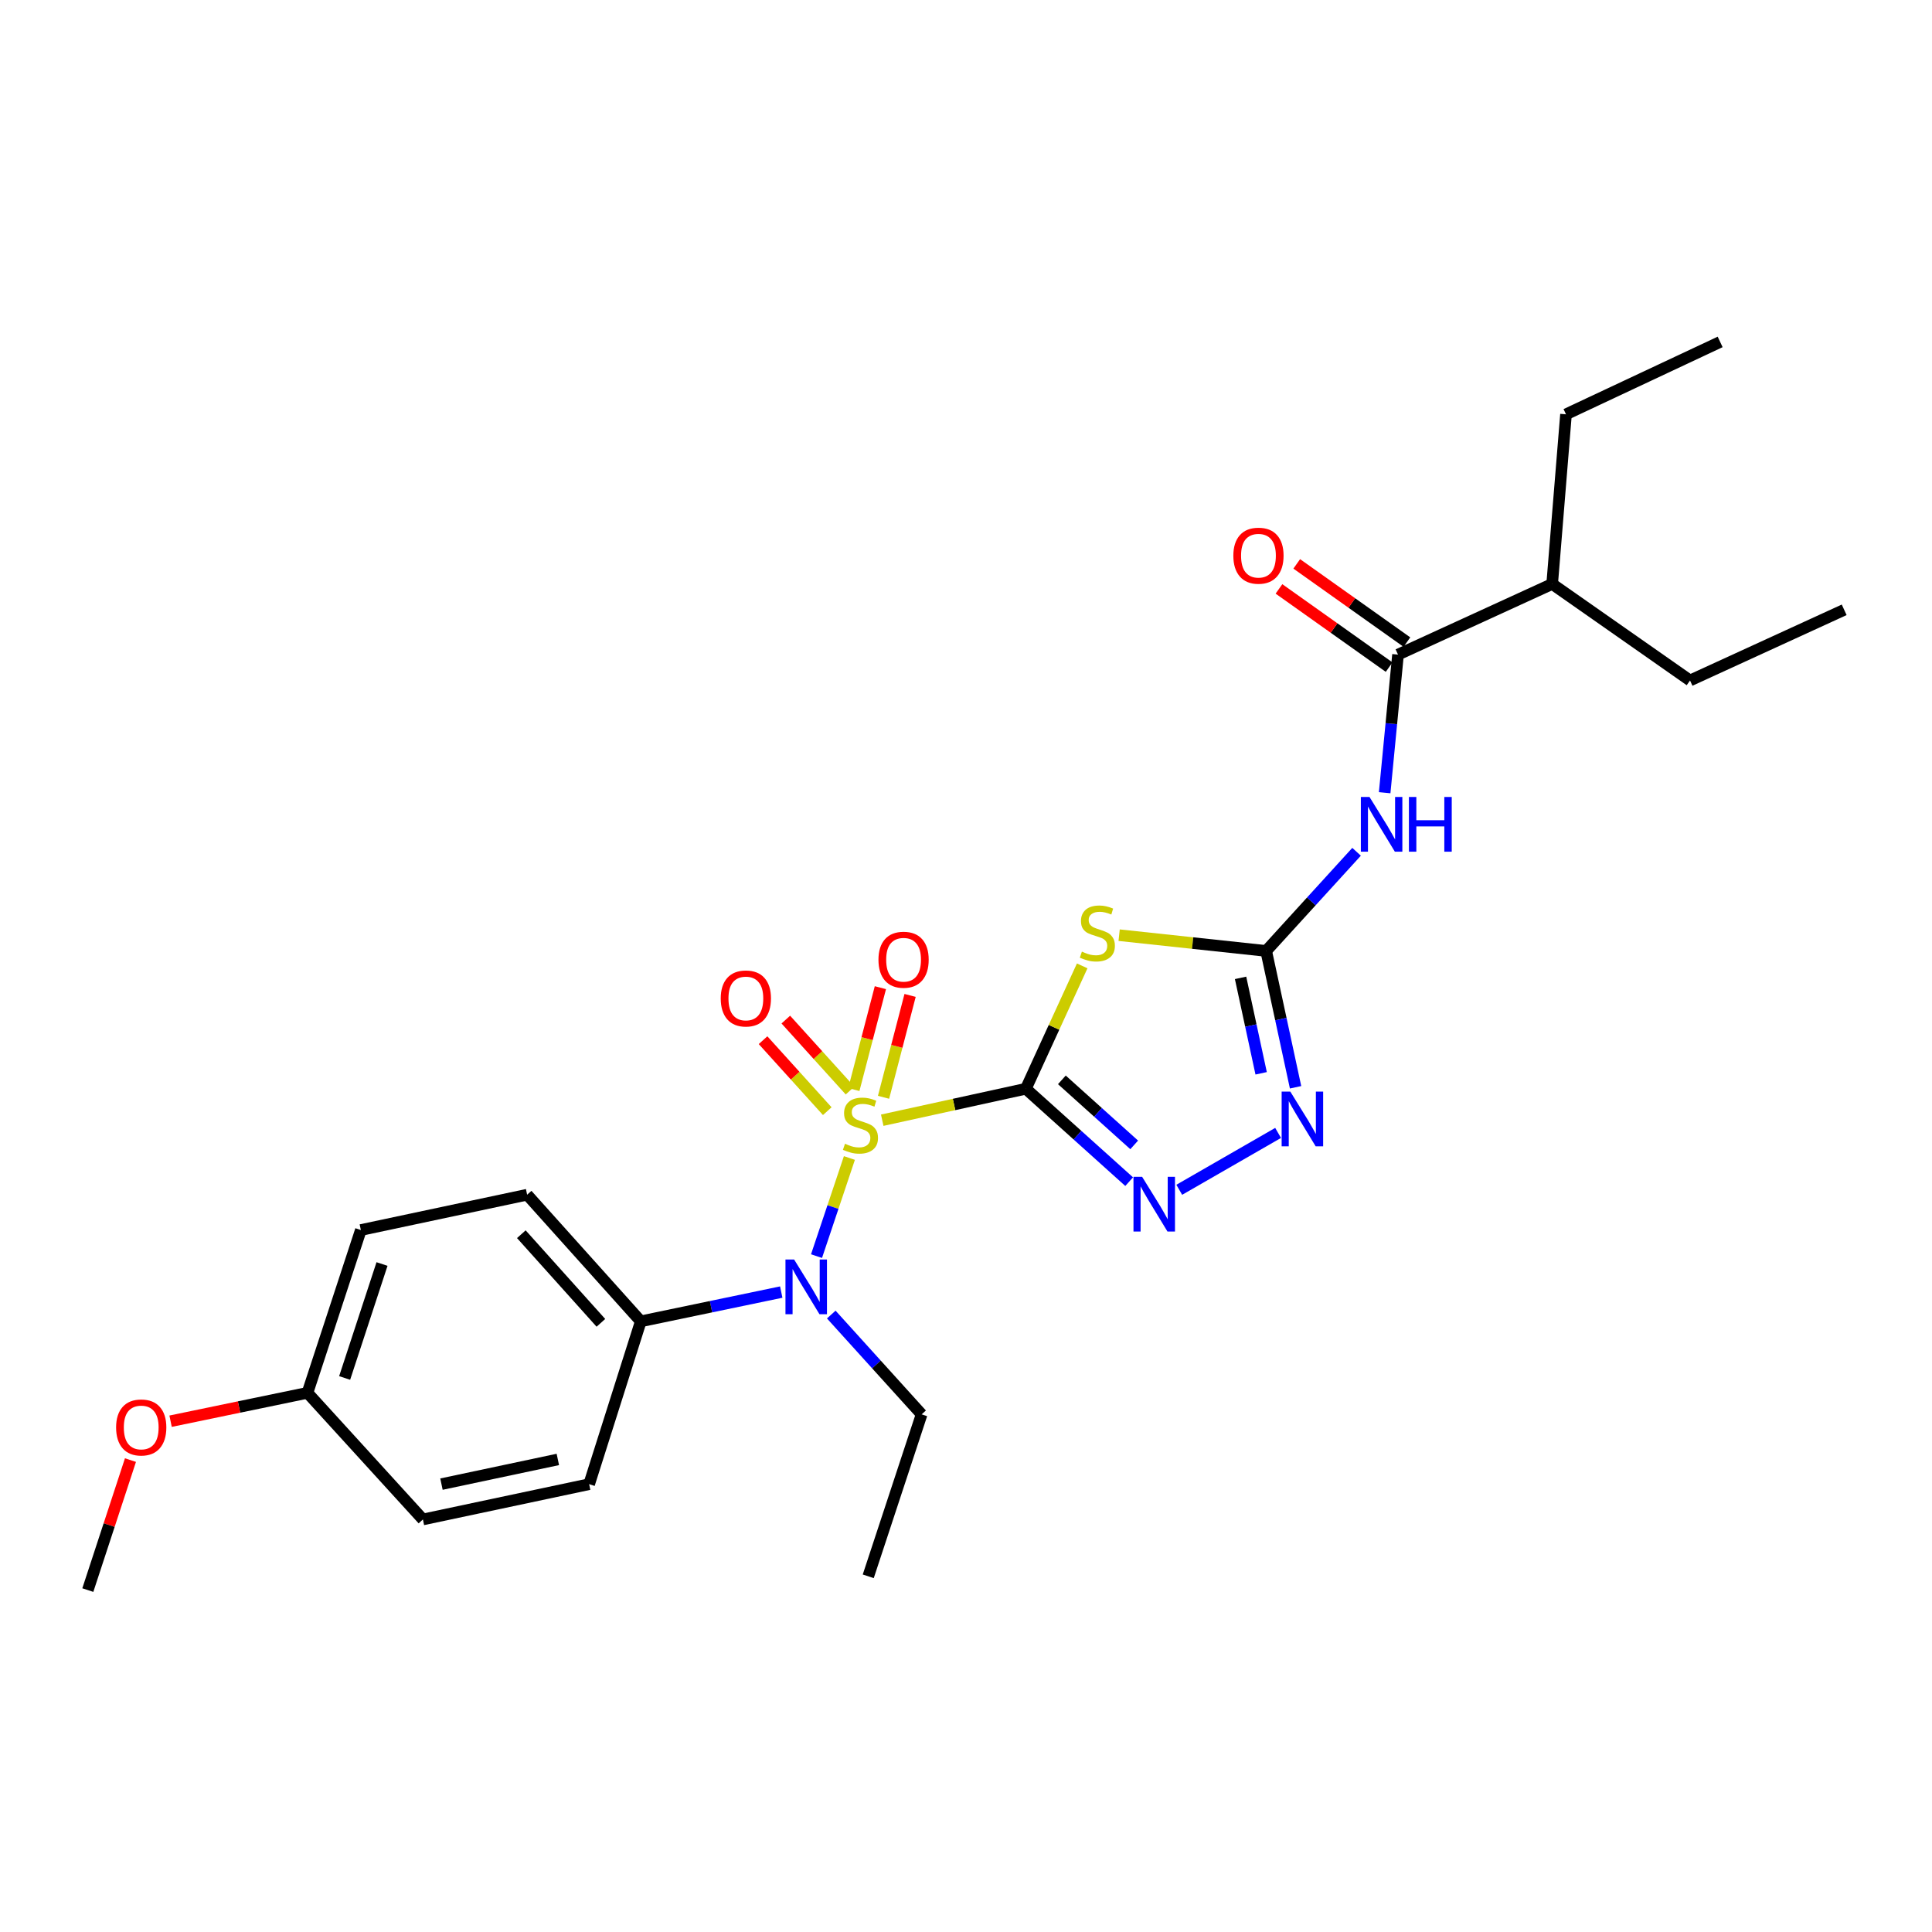 <?xml version='1.0' encoding='iso-8859-1'?>
<svg version='1.1' baseProfile='full'
              xmlns='http://www.w3.org/2000/svg'
                      xmlns:rdkit='http://www.rdkit.org/xml'
                      xmlns:xlink='http://www.w3.org/1999/xlink'
                  xml:space='preserve'
width='1000px' height='1000px' viewBox='0 0 1000 1000'>
<!-- END OF HEADER -->
<rect style='opacity:1.0;fill:#FFFFFF;stroke:none' width='1000' height='1000' x='0' y='0'> </rect>
<path class='bond-0' d='M 530.978,563.536 L 493.81,571.678' style='fill:none;fill-rule:evenodd;stroke:#000000;stroke-width:6px;stroke-linecap:butt;stroke-linejoin:miter;stroke-opacity:1' />
<path class='bond-0' d='M 493.81,571.678 L 456.642,579.819' style='fill:none;fill-rule:evenodd;stroke:#CCCC00;stroke-width:6px;stroke-linecap:butt;stroke-linejoin:miter;stroke-opacity:1' />
<path class='bond-1' d='M 530.978,563.536 L 545.561,531.737' style='fill:none;fill-rule:evenodd;stroke:#000000;stroke-width:6px;stroke-linecap:butt;stroke-linejoin:miter;stroke-opacity:1' />
<path class='bond-1' d='M 545.561,531.737 L 560.144,499.938' style='fill:none;fill-rule:evenodd;stroke:#CCCC00;stroke-width:6px;stroke-linecap:butt;stroke-linejoin:miter;stroke-opacity:1' />
<path class='bond-3' d='M 530.978,563.536 L 557.716,587.578' style='fill:none;fill-rule:evenodd;stroke:#000000;stroke-width:6px;stroke-linecap:butt;stroke-linejoin:miter;stroke-opacity:1' />
<path class='bond-3' d='M 557.716,587.578 L 584.454,611.62' style='fill:none;fill-rule:evenodd;stroke:#0000FF;stroke-width:6px;stroke-linecap:butt;stroke-linejoin:miter;stroke-opacity:1' />
<path class='bond-3' d='M 549.624,558.933 L 568.341,575.762' style='fill:none;fill-rule:evenodd;stroke:#000000;stroke-width:6px;stroke-linecap:butt;stroke-linejoin:miter;stroke-opacity:1' />
<path class='bond-3' d='M 568.341,575.762 L 587.057,592.591' style='fill:none;fill-rule:evenodd;stroke:#0000FF;stroke-width:6px;stroke-linecap:butt;stroke-linejoin:miter;stroke-opacity:1' />
<path class='bond-6' d='M 439.646,599.377 L 431.138,624.771' style='fill:none;fill-rule:evenodd;stroke:#CCCC00;stroke-width:6px;stroke-linecap:butt;stroke-linejoin:miter;stroke-opacity:1' />
<path class='bond-6' d='M 431.138,624.771 L 422.631,650.166' style='fill:none;fill-rule:evenodd;stroke:#0000FF;stroke-width:6px;stroke-linecap:butt;stroke-linejoin:miter;stroke-opacity:1' />
<path class='bond-8' d='M 457.317,567.96 L 464.19,541.593' style='fill:none;fill-rule:evenodd;stroke:#CCCC00;stroke-width:6px;stroke-linecap:butt;stroke-linejoin:miter;stroke-opacity:1' />
<path class='bond-8' d='M 464.19,541.593 L 471.063,515.226' style='fill:none;fill-rule:evenodd;stroke:#FF0000;stroke-width:6px;stroke-linecap:butt;stroke-linejoin:miter;stroke-opacity:1' />
<path class='bond-8' d='M 441.94,563.951 L 448.813,537.584' style='fill:none;fill-rule:evenodd;stroke:#CCCC00;stroke-width:6px;stroke-linecap:butt;stroke-linejoin:miter;stroke-opacity:1' />
<path class='bond-8' d='M 448.813,537.584 L 455.686,511.218' style='fill:none;fill-rule:evenodd;stroke:#FF0000;stroke-width:6px;stroke-linecap:butt;stroke-linejoin:miter;stroke-opacity:1' />
<path class='bond-9' d='M 439.973,564.477 L 423.355,546.108' style='fill:none;fill-rule:evenodd;stroke:#CCCC00;stroke-width:6px;stroke-linecap:butt;stroke-linejoin:miter;stroke-opacity:1' />
<path class='bond-9' d='M 423.355,546.108 L 406.736,527.738' style='fill:none;fill-rule:evenodd;stroke:#FF0000;stroke-width:6px;stroke-linecap:butt;stroke-linejoin:miter;stroke-opacity:1' />
<path class='bond-9' d='M 428.189,575.138 L 411.571,556.768' style='fill:none;fill-rule:evenodd;stroke:#CCCC00;stroke-width:6px;stroke-linecap:butt;stroke-linejoin:miter;stroke-opacity:1' />
<path class='bond-9' d='M 411.571,556.768 L 394.952,538.399' style='fill:none;fill-rule:evenodd;stroke:#FF0000;stroke-width:6px;stroke-linecap:butt;stroke-linejoin:miter;stroke-opacity:1' />
<path class='bond-2' d='M 579.263,484.047 L 617.315,488.126' style='fill:none;fill-rule:evenodd;stroke:#CCCC00;stroke-width:6px;stroke-linecap:butt;stroke-linejoin:miter;stroke-opacity:1' />
<path class='bond-2' d='M 617.315,488.126 L 655.367,492.205' style='fill:none;fill-rule:evenodd;stroke:#000000;stroke-width:6px;stroke-linecap:butt;stroke-linejoin:miter;stroke-opacity:1' />
<path class='bond-4' d='M 655.367,492.205 L 678.763,466.544' style='fill:none;fill-rule:evenodd;stroke:#000000;stroke-width:6px;stroke-linecap:butt;stroke-linejoin:miter;stroke-opacity:1' />
<path class='bond-4' d='M 678.763,466.544 L 702.159,440.884' style='fill:none;fill-rule:evenodd;stroke:#0000FF;stroke-width:6px;stroke-linecap:butt;stroke-linejoin:miter;stroke-opacity:1' />
<path class='bond-26' d='M 655.367,492.205 L 662.976,527.492' style='fill:none;fill-rule:evenodd;stroke:#000000;stroke-width:6px;stroke-linecap:butt;stroke-linejoin:miter;stroke-opacity:1' />
<path class='bond-26' d='M 662.976,527.492 L 670.585,562.778' style='fill:none;fill-rule:evenodd;stroke:#0000FF;stroke-width:6px;stroke-linecap:butt;stroke-linejoin:miter;stroke-opacity:1' />
<path class='bond-26' d='M 642.116,506.14 L 647.443,530.841' style='fill:none;fill-rule:evenodd;stroke:#000000;stroke-width:6px;stroke-linecap:butt;stroke-linejoin:miter;stroke-opacity:1' />
<path class='bond-26' d='M 647.443,530.841 L 652.769,555.542' style='fill:none;fill-rule:evenodd;stroke:#0000FF;stroke-width:6px;stroke-linecap:butt;stroke-linejoin:miter;stroke-opacity:1' />
<path class='bond-5' d='M 610.38,615.834 L 661.54,586.399' style='fill:none;fill-rule:evenodd;stroke:#0000FF;stroke-width:6px;stroke-linecap:butt;stroke-linejoin:miter;stroke-opacity:1' />
<path class='bond-7' d='M 716.699,410.307 L 720.154,374.565' style='fill:none;fill-rule:evenodd;stroke:#0000FF;stroke-width:6px;stroke-linecap:butt;stroke-linejoin:miter;stroke-opacity:1' />
<path class='bond-7' d='M 720.154,374.565 L 723.609,338.824' style='fill:none;fill-rule:evenodd;stroke:#000000;stroke-width:6px;stroke-linecap:butt;stroke-linejoin:miter;stroke-opacity:1' />
<path class='bond-10' d='M 404.371,668.777 L 368.022,676.347' style='fill:none;fill-rule:evenodd;stroke:#0000FF;stroke-width:6px;stroke-linecap:butt;stroke-linejoin:miter;stroke-opacity:1' />
<path class='bond-10' d='M 368.022,676.347 L 331.673,683.918' style='fill:none;fill-rule:evenodd;stroke:#000000;stroke-width:6px;stroke-linecap:butt;stroke-linejoin:miter;stroke-opacity:1' />
<path class='bond-18' d='M 430.263,680.408 L 453.646,706.242' style='fill:none;fill-rule:evenodd;stroke:#0000FF;stroke-width:6px;stroke-linecap:butt;stroke-linejoin:miter;stroke-opacity:1' />
<path class='bond-18' d='M 453.646,706.242 L 477.029,732.075' style='fill:none;fill-rule:evenodd;stroke:#000000;stroke-width:6px;stroke-linecap:butt;stroke-linejoin:miter;stroke-opacity:1' />
<path class='bond-11' d='M 728.209,332.345 L 699.7,312.105' style='fill:none;fill-rule:evenodd;stroke:#000000;stroke-width:6px;stroke-linecap:butt;stroke-linejoin:miter;stroke-opacity:1' />
<path class='bond-11' d='M 699.7,312.105 L 671.191,291.864' style='fill:none;fill-rule:evenodd;stroke:#FF0000;stroke-width:6px;stroke-linecap:butt;stroke-linejoin:miter;stroke-opacity:1' />
<path class='bond-11' d='M 719.009,345.302 L 690.501,325.062' style='fill:none;fill-rule:evenodd;stroke:#000000;stroke-width:6px;stroke-linecap:butt;stroke-linejoin:miter;stroke-opacity:1' />
<path class='bond-11' d='M 690.501,325.062 L 661.992,304.822' style='fill:none;fill-rule:evenodd;stroke:#FF0000;stroke-width:6px;stroke-linecap:butt;stroke-linejoin:miter;stroke-opacity:1' />
<path class='bond-14' d='M 723.609,338.824 L 803.398,302.258' style='fill:none;fill-rule:evenodd;stroke:#000000;stroke-width:6px;stroke-linecap:butt;stroke-linejoin:miter;stroke-opacity:1' />
<path class='bond-12' d='M 331.673,683.918 L 272.842,618.377' style='fill:none;fill-rule:evenodd;stroke:#000000;stroke-width:6px;stroke-linecap:butt;stroke-linejoin:miter;stroke-opacity:1' />
<path class='bond-12' d='M 311.023,684.701 L 269.841,638.823' style='fill:none;fill-rule:evenodd;stroke:#000000;stroke-width:6px;stroke-linecap:butt;stroke-linejoin:miter;stroke-opacity:1' />
<path class='bond-13' d='M 331.673,683.918 L 304.941,768.209' style='fill:none;fill-rule:evenodd;stroke:#000000;stroke-width:6px;stroke-linecap:butt;stroke-linejoin:miter;stroke-opacity:1' />
<path class='bond-16' d='M 272.842,618.377 L 186.776,636.66' style='fill:none;fill-rule:evenodd;stroke:#000000;stroke-width:6px;stroke-linecap:butt;stroke-linejoin:miter;stroke-opacity:1' />
<path class='bond-17' d='M 304.941,768.209 L 218.893,786.466' style='fill:none;fill-rule:evenodd;stroke:#000000;stroke-width:6px;stroke-linecap:butt;stroke-linejoin:miter;stroke-opacity:1' />
<path class='bond-17' d='M 288.736,755.403 L 228.502,768.182' style='fill:none;fill-rule:evenodd;stroke:#000000;stroke-width:6px;stroke-linecap:butt;stroke-linejoin:miter;stroke-opacity:1' />
<path class='bond-20' d='M 803.398,302.258 L 874.756,352.216' style='fill:none;fill-rule:evenodd;stroke:#000000;stroke-width:6px;stroke-linecap:butt;stroke-linejoin:miter;stroke-opacity:1' />
<path class='bond-21' d='M 803.398,302.258 L 810.558,214.444' style='fill:none;fill-rule:evenodd;stroke:#000000;stroke-width:6px;stroke-linecap:butt;stroke-linejoin:miter;stroke-opacity:1' />
<path class='bond-15' d='M 159.144,720.925 L 218.893,786.466' style='fill:none;fill-rule:evenodd;stroke:#000000;stroke-width:6px;stroke-linecap:butt;stroke-linejoin:miter;stroke-opacity:1' />
<path class='bond-19' d='M 159.144,720.925 L 123.718,728.271' style='fill:none;fill-rule:evenodd;stroke:#000000;stroke-width:6px;stroke-linecap:butt;stroke-linejoin:miter;stroke-opacity:1' />
<path class='bond-19' d='M 123.718,728.271 L 88.293,735.616' style='fill:none;fill-rule:evenodd;stroke:#FF0000;stroke-width:6px;stroke-linecap:butt;stroke-linejoin:miter;stroke-opacity:1' />
<path class='bond-27' d='M 159.144,720.925 L 186.776,636.66' style='fill:none;fill-rule:evenodd;stroke:#000000;stroke-width:6px;stroke-linecap:butt;stroke-linejoin:miter;stroke-opacity:1' />
<path class='bond-27' d='M 178.388,713.237 L 197.731,654.251' style='fill:none;fill-rule:evenodd;stroke:#000000;stroke-width:6px;stroke-linecap:butt;stroke-linejoin:miter;stroke-opacity:1' />
<path class='bond-23' d='M 477.029,732.075 L 449.406,815.899' style='fill:none;fill-rule:evenodd;stroke:#000000;stroke-width:6px;stroke-linecap:butt;stroke-linejoin:miter;stroke-opacity:1' />
<path class='bond-22' d='M 67.526,755.744 L 56.49,789.384' style='fill:none;fill-rule:evenodd;stroke:#FF0000;stroke-width:6px;stroke-linecap:butt;stroke-linejoin:miter;stroke-opacity:1' />
<path class='bond-22' d='M 56.49,789.384 L 45.455,823.023' style='fill:none;fill-rule:evenodd;stroke:#000000;stroke-width:6px;stroke-linecap:butt;stroke-linejoin:miter;stroke-opacity:1' />
<path class='bond-25' d='M 874.756,352.216 L 954.545,315.641' style='fill:none;fill-rule:evenodd;stroke:#000000;stroke-width:6px;stroke-linecap:butt;stroke-linejoin:miter;stroke-opacity:1' />
<path class='bond-24' d='M 810.558,214.444 L 890.347,176.977' style='fill:none;fill-rule:evenodd;stroke:#000000;stroke-width:6px;stroke-linecap:butt;stroke-linejoin:miter;stroke-opacity:1' />
<path  class='atom-1' d='M 437.371 592.007
Q 437.691 592.127, 439.011 592.687
Q 440.331 593.247, 441.771 593.607
Q 443.251 593.927, 444.691 593.927
Q 447.371 593.927, 448.931 592.647
Q 450.491 591.327, 450.491 589.047
Q 450.491 587.487, 449.691 586.527
Q 448.931 585.567, 447.731 585.047
Q 446.531 584.527, 444.531 583.927
Q 442.011 583.167, 440.491 582.447
Q 439.011 581.727, 437.931 580.207
Q 436.891 578.687, 436.891 576.127
Q 436.891 572.567, 439.291 570.367
Q 441.731 568.167, 446.531 568.167
Q 449.811 568.167, 453.531 569.727
L 452.611 572.807
Q 449.211 571.407, 446.651 571.407
Q 443.891 571.407, 442.371 572.567
Q 440.851 573.687, 440.891 575.647
Q 440.891 577.167, 441.651 578.087
Q 442.451 579.007, 443.571 579.527
Q 444.731 580.047, 446.651 580.647
Q 449.211 581.447, 450.731 582.247
Q 452.251 583.047, 453.331 584.687
Q 454.451 586.287, 454.451 589.047
Q 454.451 592.967, 451.811 595.087
Q 449.211 597.167, 444.851 597.167
Q 442.331 597.167, 440.411 596.607
Q 438.531 596.087, 436.291 595.167
L 437.371 592.007
' fill='#CCCC00'/>
<path  class='atom-2' d='M 559.986 492.558
Q 560.306 492.678, 561.626 493.238
Q 562.946 493.798, 564.386 494.158
Q 565.866 494.478, 567.306 494.478
Q 569.986 494.478, 571.546 493.198
Q 573.106 491.878, 573.106 489.598
Q 573.106 488.038, 572.306 487.078
Q 571.546 486.118, 570.346 485.598
Q 569.146 485.078, 567.146 484.478
Q 564.626 483.718, 563.106 482.998
Q 561.626 482.278, 560.546 480.758
Q 559.506 479.238, 559.506 476.678
Q 559.506 473.118, 561.906 470.918
Q 564.346 468.718, 569.146 468.718
Q 572.426 468.718, 576.146 470.278
L 575.226 473.358
Q 571.826 471.958, 569.266 471.958
Q 566.506 471.958, 564.986 473.118
Q 563.466 474.238, 563.506 476.198
Q 563.506 477.718, 564.266 478.638
Q 565.066 479.558, 566.186 480.078
Q 567.346 480.598, 569.266 481.198
Q 571.826 481.998, 573.346 482.798
Q 574.866 483.598, 575.946 485.238
Q 577.066 486.838, 577.066 489.598
Q 577.066 493.518, 574.426 495.638
Q 571.826 497.718, 567.466 497.718
Q 564.946 497.718, 563.026 497.158
Q 561.146 496.638, 558.906 495.718
L 559.986 492.558
' fill='#CCCC00'/>
<path  class='atom-4' d='M 591.168 609.126
L 600.448 624.126
Q 601.368 625.606, 602.848 628.286
Q 604.328 630.966, 604.408 631.126
L 604.408 609.126
L 608.168 609.126
L 608.168 637.446
L 604.288 637.446
L 594.328 621.046
Q 593.168 619.126, 591.928 616.926
Q 590.728 614.726, 590.368 614.046
L 590.368 637.446
L 586.688 637.446
L 586.688 609.126
L 591.168 609.126
' fill='#0000FF'/>
<path  class='atom-5' d='M 708.856 412.513
L 718.136 427.513
Q 719.056 428.993, 720.536 431.673
Q 722.016 434.353, 722.096 434.513
L 722.096 412.513
L 725.856 412.513
L 725.856 440.833
L 721.976 440.833
L 712.016 424.433
Q 710.856 422.513, 709.616 420.313
Q 708.416 418.113, 708.056 417.433
L 708.056 440.833
L 704.376 440.833
L 704.376 412.513
L 708.856 412.513
' fill='#0000FF'/>
<path  class='atom-5' d='M 729.256 412.513
L 733.096 412.513
L 733.096 424.553
L 747.576 424.553
L 747.576 412.513
L 751.416 412.513
L 751.416 440.833
L 747.576 440.833
L 747.576 427.753
L 733.096 427.753
L 733.096 440.833
L 729.256 440.833
L 729.256 412.513
' fill='#0000FF'/>
<path  class='atom-6' d='M 667.858 565.002
L 677.138 580.002
Q 678.058 581.482, 679.538 584.162
Q 681.018 586.842, 681.098 587.002
L 681.098 565.002
L 684.858 565.002
L 684.858 593.322
L 680.978 593.322
L 671.018 576.922
Q 669.858 575.002, 668.618 572.802
Q 667.418 570.602, 667.058 569.922
L 667.058 593.322
L 663.378 593.322
L 663.378 565.002
L 667.858 565.002
' fill='#0000FF'/>
<path  class='atom-7' d='M 411.038 651.925
L 420.318 666.925
Q 421.238 668.405, 422.718 671.085
Q 424.198 673.765, 424.278 673.925
L 424.278 651.925
L 428.038 651.925
L 428.038 680.245
L 424.158 680.245
L 414.198 663.845
Q 413.038 661.925, 411.798 659.725
Q 410.598 657.525, 410.238 656.845
L 410.238 680.245
L 406.558 680.245
L 406.558 651.925
L 411.038 651.925
' fill='#0000FF'/>
<path  class='atom-9' d='M 454.689 496.752
Q 454.689 489.952, 458.049 486.152
Q 461.409 482.352, 467.689 482.352
Q 473.969 482.352, 477.329 486.152
Q 480.689 489.952, 480.689 496.752
Q 480.689 503.632, 477.289 507.552
Q 473.889 511.432, 467.689 511.432
Q 461.449 511.432, 458.049 507.552
Q 454.689 503.672, 454.689 496.752
M 467.689 508.232
Q 472.009 508.232, 474.329 505.352
Q 476.689 502.432, 476.689 496.752
Q 476.689 491.192, 474.329 488.392
Q 472.009 485.552, 467.689 485.552
Q 463.369 485.552, 461.009 488.352
Q 458.689 491.152, 458.689 496.752
Q 458.689 502.472, 461.009 505.352
Q 463.369 508.232, 467.689 508.232
' fill='#FF0000'/>
<path  class='atom-10' d='M 373.055 516.801
Q 373.055 510.001, 376.415 506.201
Q 379.775 502.401, 386.055 502.401
Q 392.335 502.401, 395.695 506.201
Q 399.055 510.001, 399.055 516.801
Q 399.055 523.681, 395.655 527.601
Q 392.255 531.481, 386.055 531.481
Q 379.815 531.481, 376.415 527.601
Q 373.055 523.721, 373.055 516.801
M 386.055 528.281
Q 390.375 528.281, 392.695 525.401
Q 395.055 522.481, 395.055 516.801
Q 395.055 511.241, 392.695 508.441
Q 390.375 505.601, 386.055 505.601
Q 381.735 505.601, 379.375 508.401
Q 377.055 511.201, 377.055 516.801
Q 377.055 522.521, 379.375 525.401
Q 381.735 528.281, 386.055 528.281
' fill='#FF0000'/>
<path  class='atom-12' d='M 638.377 287.621
Q 638.377 280.821, 641.737 277.021
Q 645.097 273.221, 651.377 273.221
Q 657.657 273.221, 661.017 277.021
Q 664.377 280.821, 664.377 287.621
Q 664.377 294.501, 660.977 298.421
Q 657.577 302.301, 651.377 302.301
Q 645.137 302.301, 641.737 298.421
Q 638.377 294.541, 638.377 287.621
M 651.377 299.101
Q 655.697 299.101, 658.017 296.221
Q 660.377 293.301, 660.377 287.621
Q 660.377 282.061, 658.017 279.261
Q 655.697 276.421, 651.377 276.421
Q 647.057 276.421, 644.697 279.221
Q 642.377 282.021, 642.377 287.621
Q 642.377 293.341, 644.697 296.221
Q 647.057 299.101, 651.377 299.101
' fill='#FF0000'/>
<path  class='atom-20' d='M 60.096 738.847
Q 60.096 732.047, 63.456 728.247
Q 66.816 724.447, 73.096 724.447
Q 79.376 724.447, 82.736 728.247
Q 86.096 732.047, 86.096 738.847
Q 86.096 745.727, 82.696 749.647
Q 79.296 753.527, 73.096 753.527
Q 66.856 753.527, 63.456 749.647
Q 60.096 745.767, 60.096 738.847
M 73.096 750.327
Q 77.416 750.327, 79.736 747.447
Q 82.096 744.527, 82.096 738.847
Q 82.096 733.287, 79.736 730.487
Q 77.416 727.647, 73.096 727.647
Q 68.776 727.647, 66.416 730.447
Q 64.096 733.247, 64.096 738.847
Q 64.096 744.567, 66.416 747.447
Q 68.776 750.327, 73.096 750.327
' fill='#FF0000'/>
</svg>
